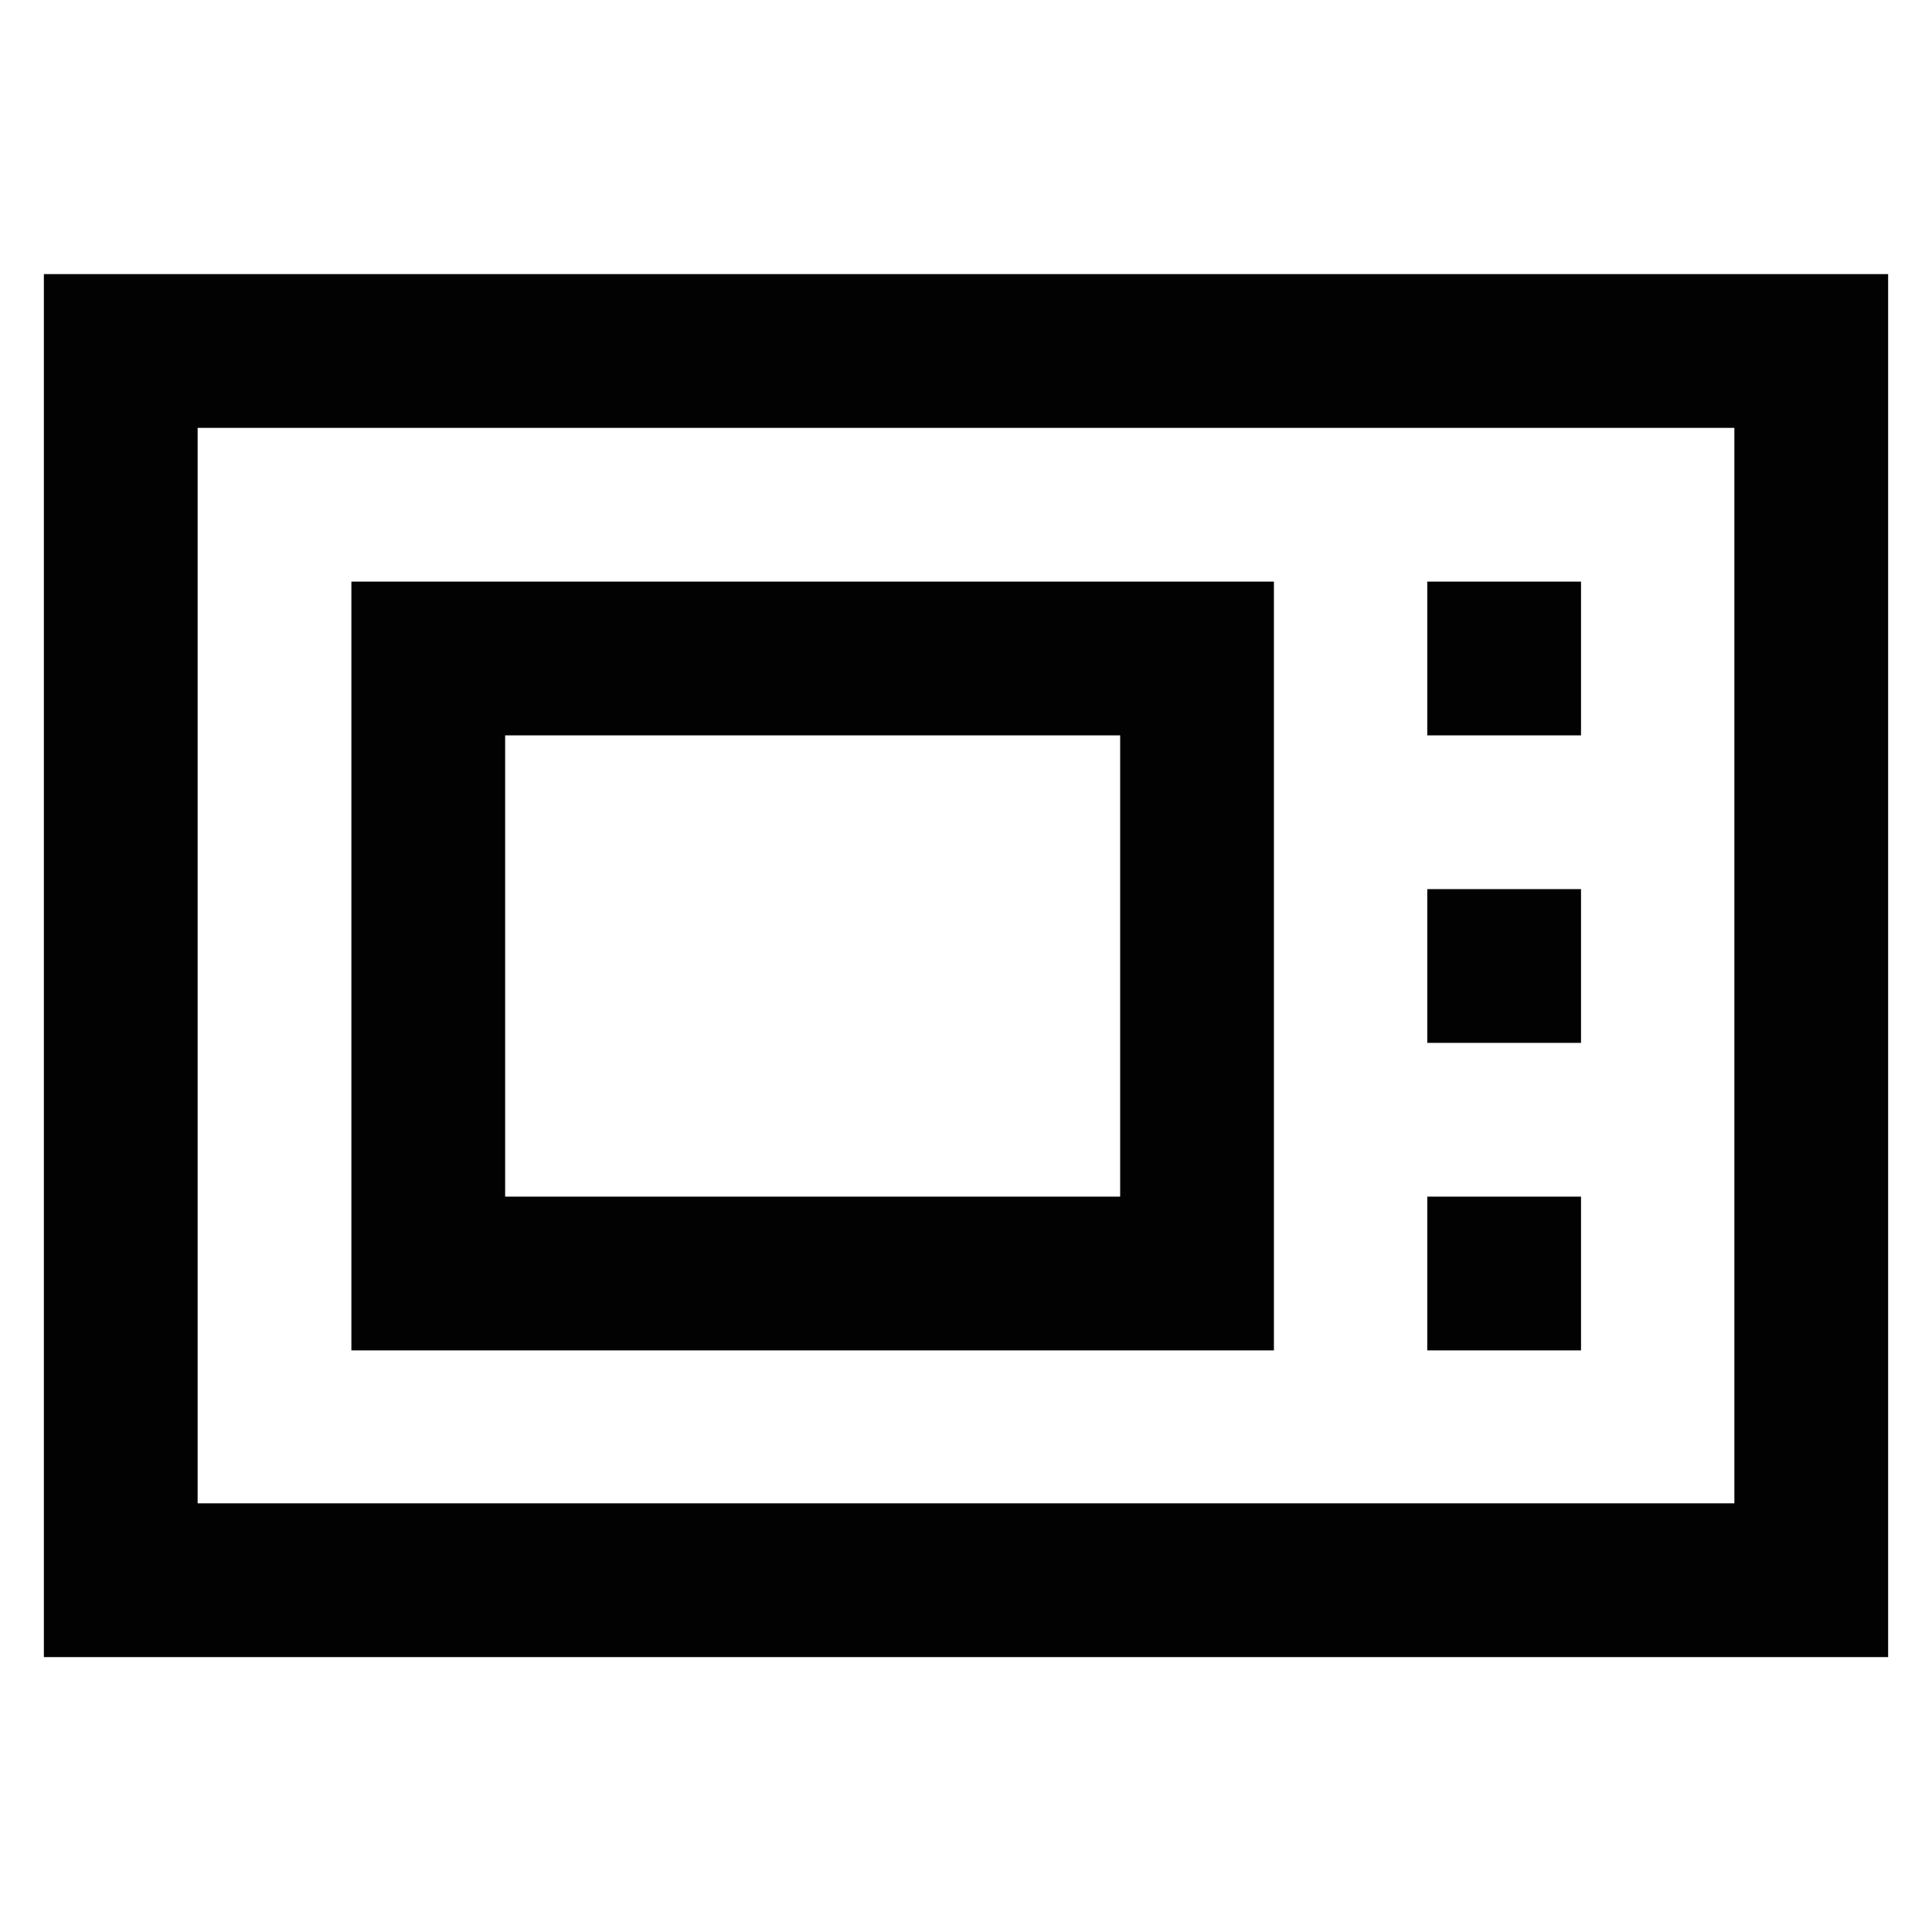 <?xml version="1.0" encoding="utf-8"?>
<svg width="800px" height="800px" viewBox="0 0 24 24" id="Layer_1" data-name="Layer 1" xmlns="http://www.w3.org/2000/svg"><defs><style>.cls-1{fill:none;stroke:#020202;stroke-miterlimit:10;stroke-width:1.91px;}</style></defs><rect class="cls-1" x="1.5" y="4.36" width="21" height="15.27"/><rect class="cls-1" x="5.32" y="8.18" width="9.55" height="7.64"/><line class="cls-1" x1="17.73" y1="8.18" x2="19.64" y2="8.18"/><line class="cls-1" x1="17.73" y1="12" x2="19.64" y2="12"/><line class="cls-1" x1="17.73" y1="15.82" x2="19.64" y2="15.82"/></svg>